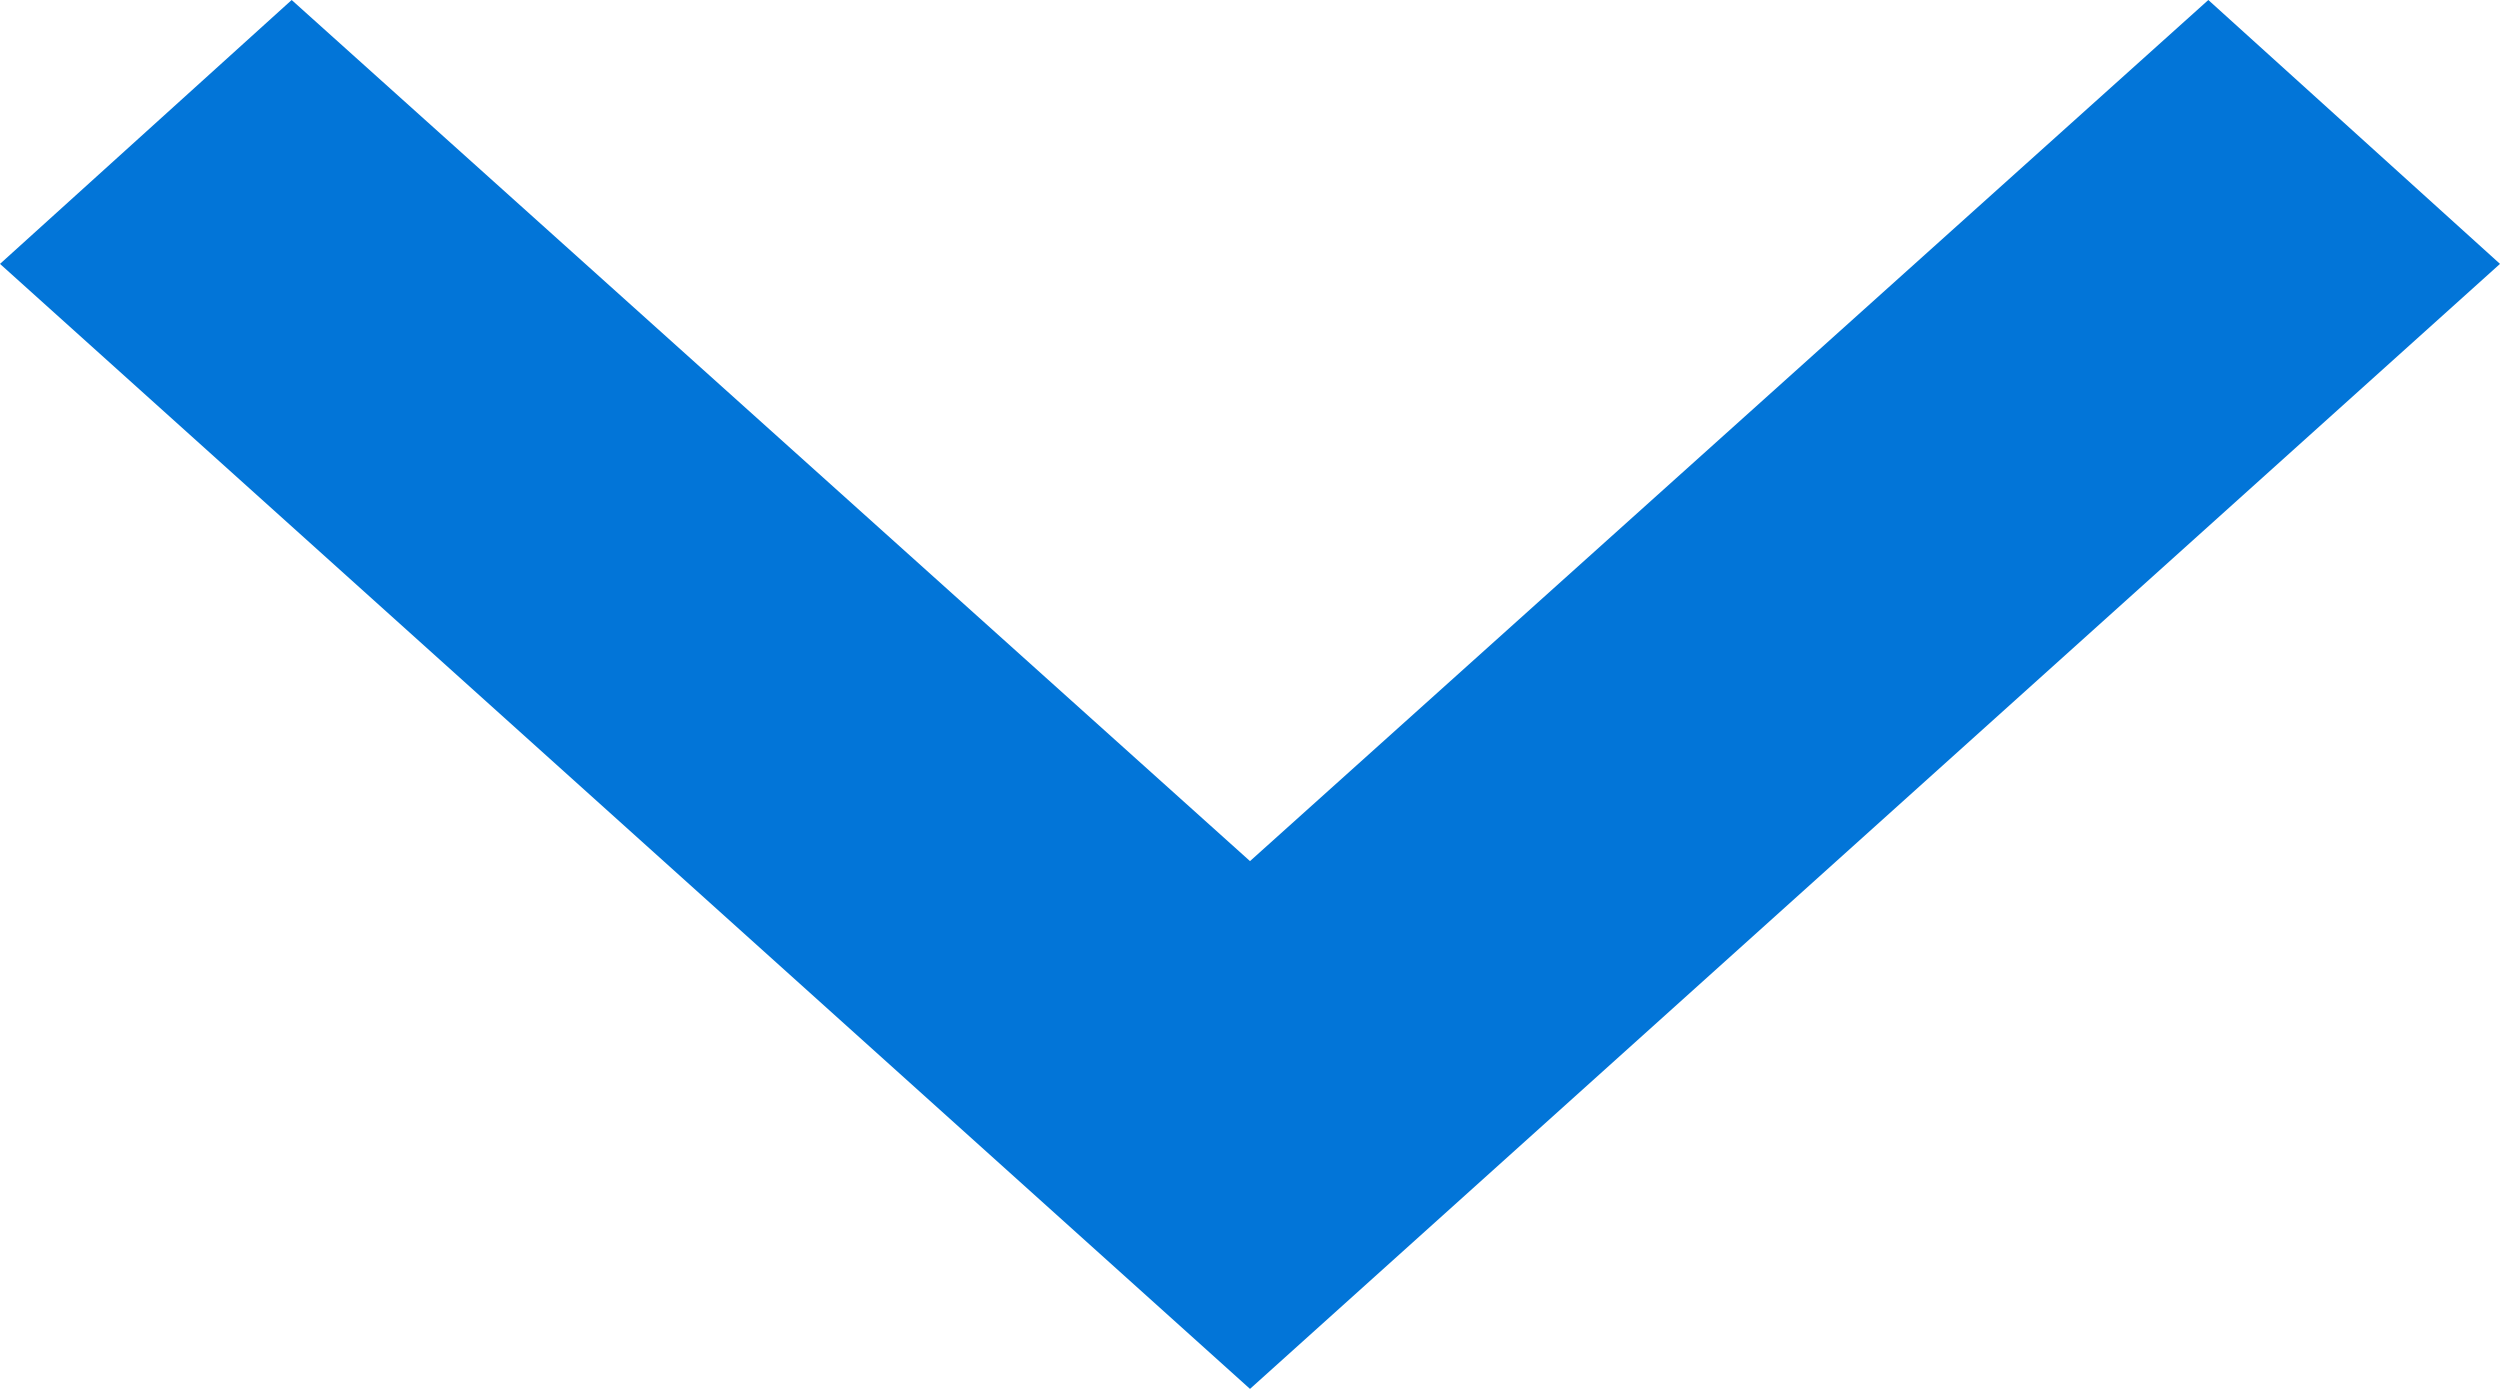 <?xml version="1.0" encoding="utf-8"?>
<!-- Generator: Adobe Illustrator 19.0.0, SVG Export Plug-In . SVG Version: 6.00 Build 0)  -->
<svg version="1.1" id="Layer_1" xmlns="http://www.w3.org/2000/svg" xmlns:xlink="http://www.w3.org/1999/xlink" x="0px" y="0px"
	 viewBox="-1490 4496 18 10" style="enable-background:new -1490 4496 18 10;" xml:space="preserve">
<style type="text/css">
	.st0{fill-opacity:0;}
	.st1{fill:#0275D8;}
</style>
<rect x="-1490" y="4496" class="st0" width="18" height="10"/>
<rect x="-1490" y="4496" class="st0" width="18" height="10"/>
<rect x="-1490" y="4496" class="st0" width="18" height="10"/>
<path class="st1" d="M-1472,4497.9l-2.1-1.9l-6.9,6.2l-6.9-6.2l-2.1,1.9l9,8.1L-1472,4497.9z"/>
</svg>
